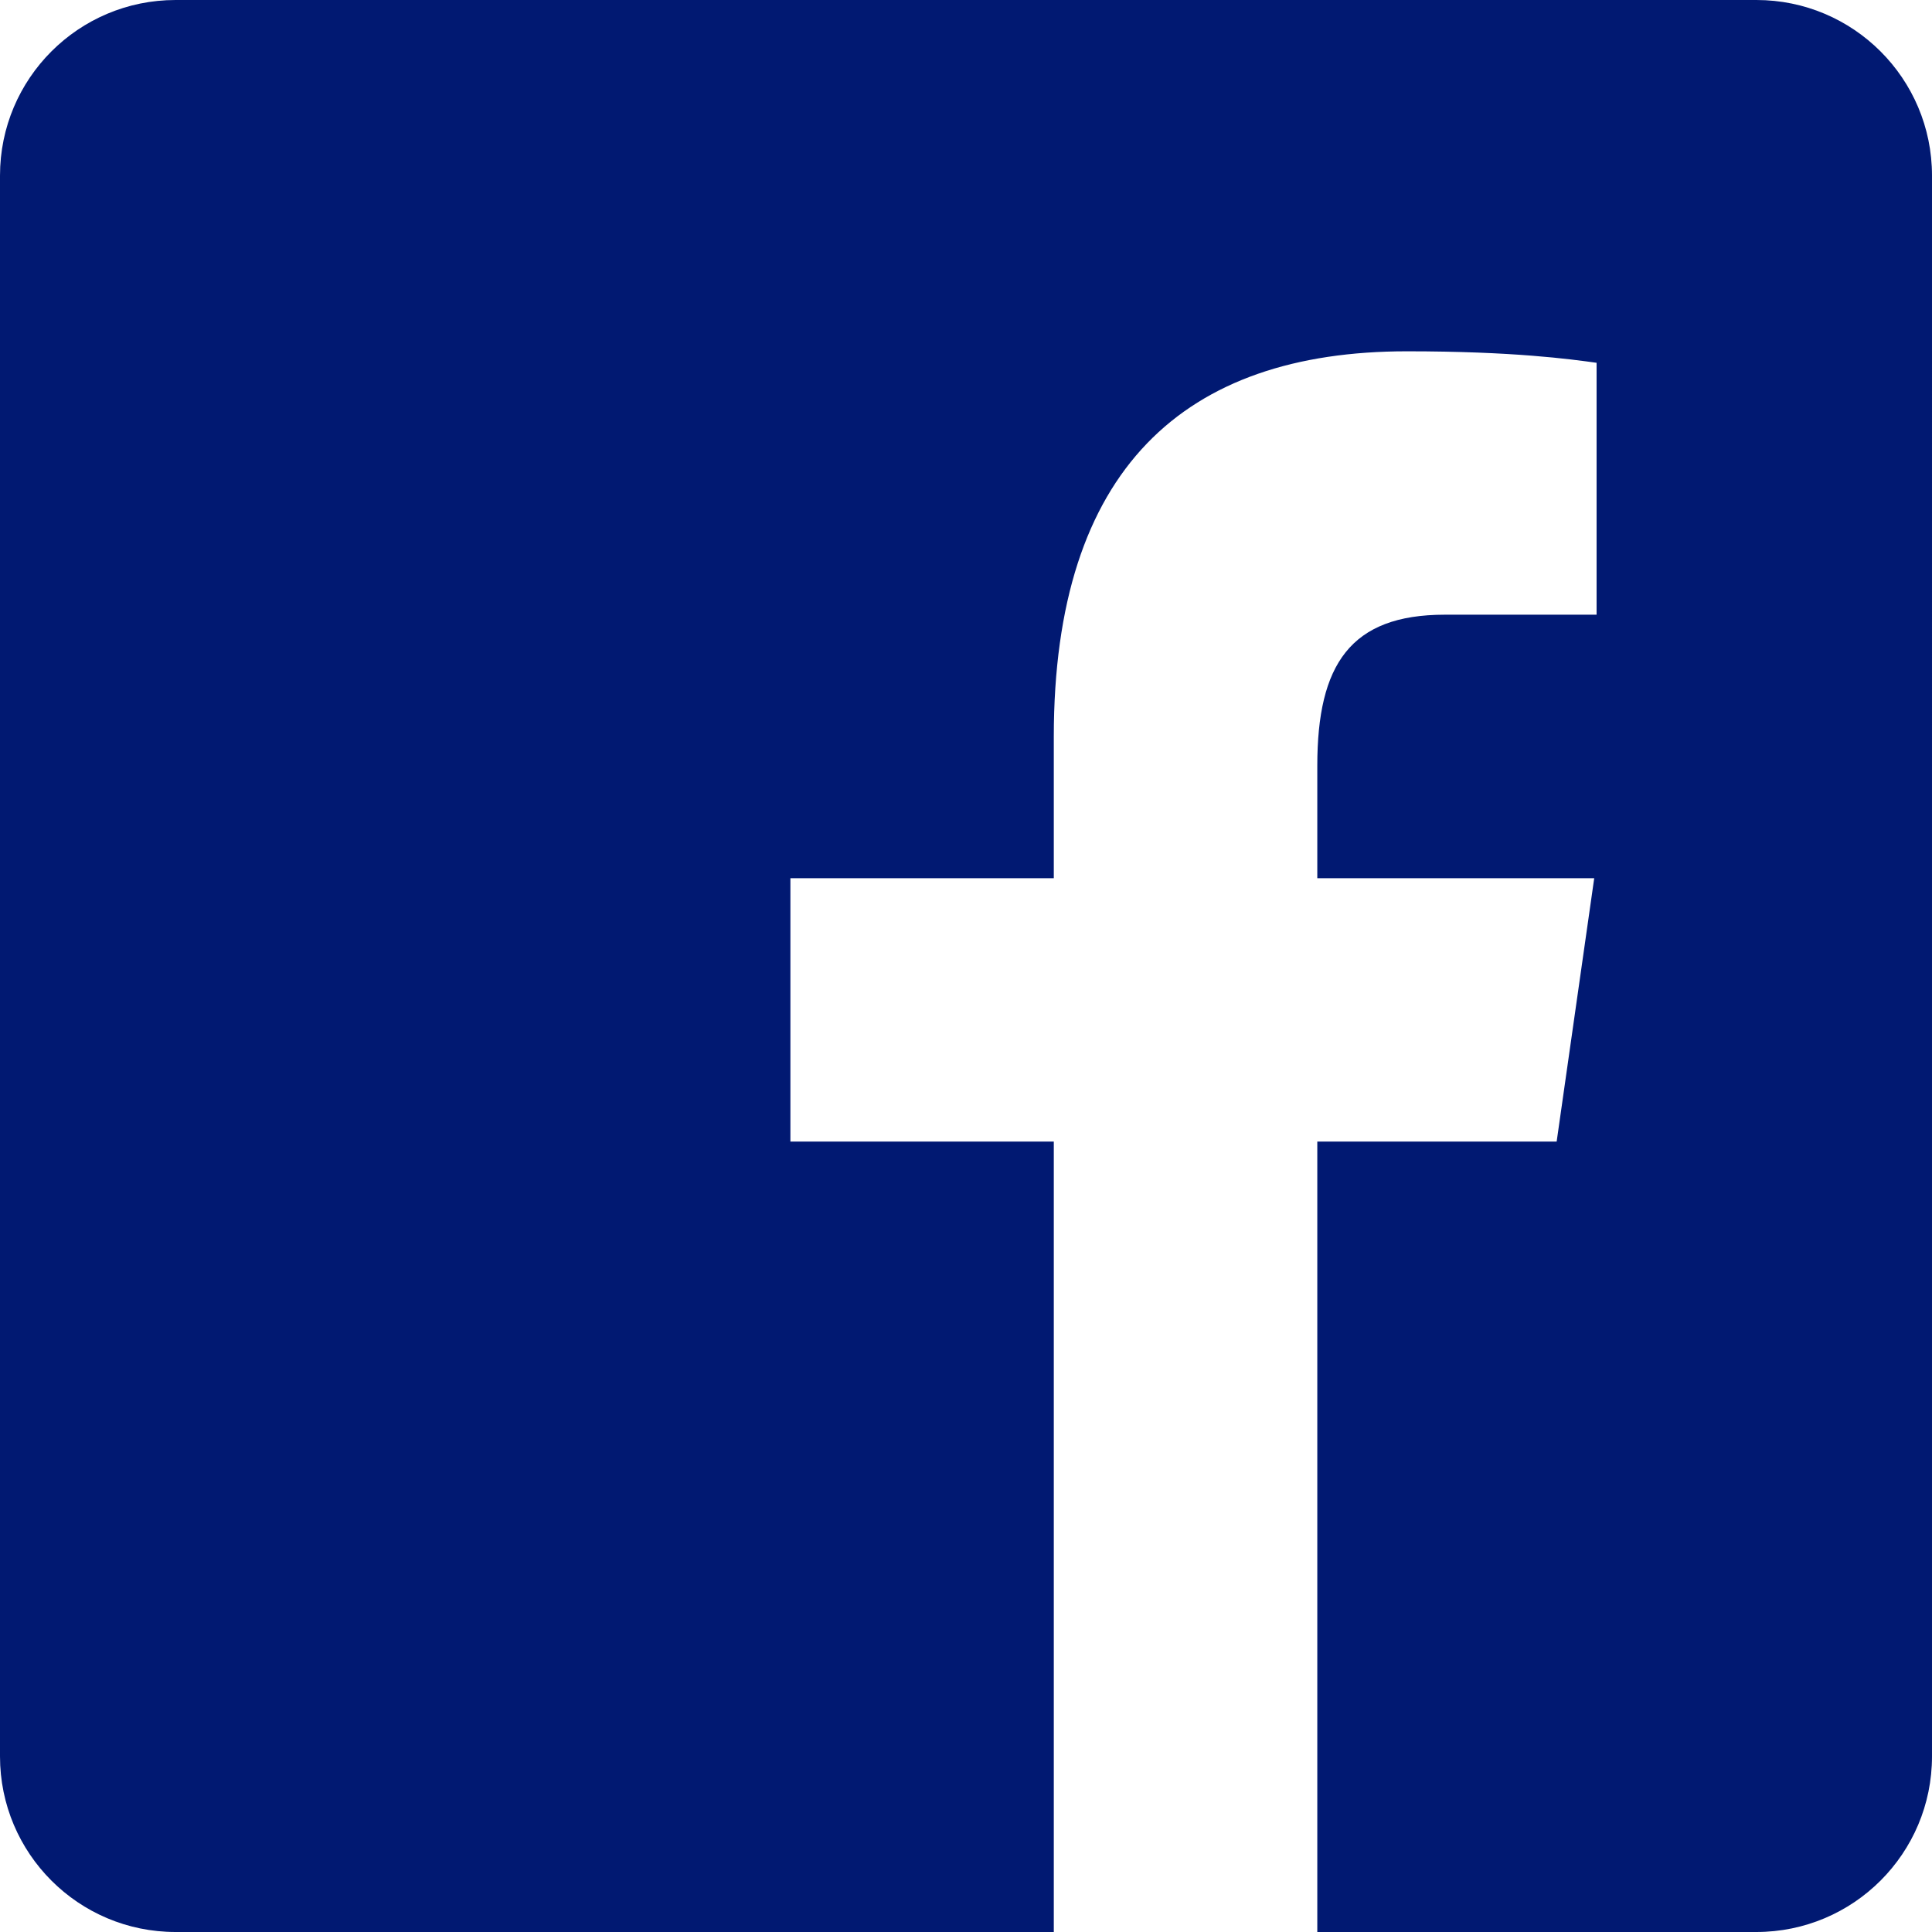 <svg width="18" height="18" fill="none" xmlns="http://www.w3.org/2000/svg"><path d="M16.364 0H1.636C.732 0 0 .732 0 1.636v14.728C0 17.268.732 18 1.636 18h8.182v-7.364H7.364V8.182h2.454V6.864c0-2.496 1.216-3.591 3.29-3.591.993 0 1.519.073 1.767.107v2.347h-1.414c-.88 0-1.188.465-1.188 1.406v1.049h2.58l-.35 2.454h-2.23V18h4.09c.905 0 1.637-.732 1.637-1.636V1.636C18 .732 17.267 0 16.364 0z" fill="#011972"/></svg>